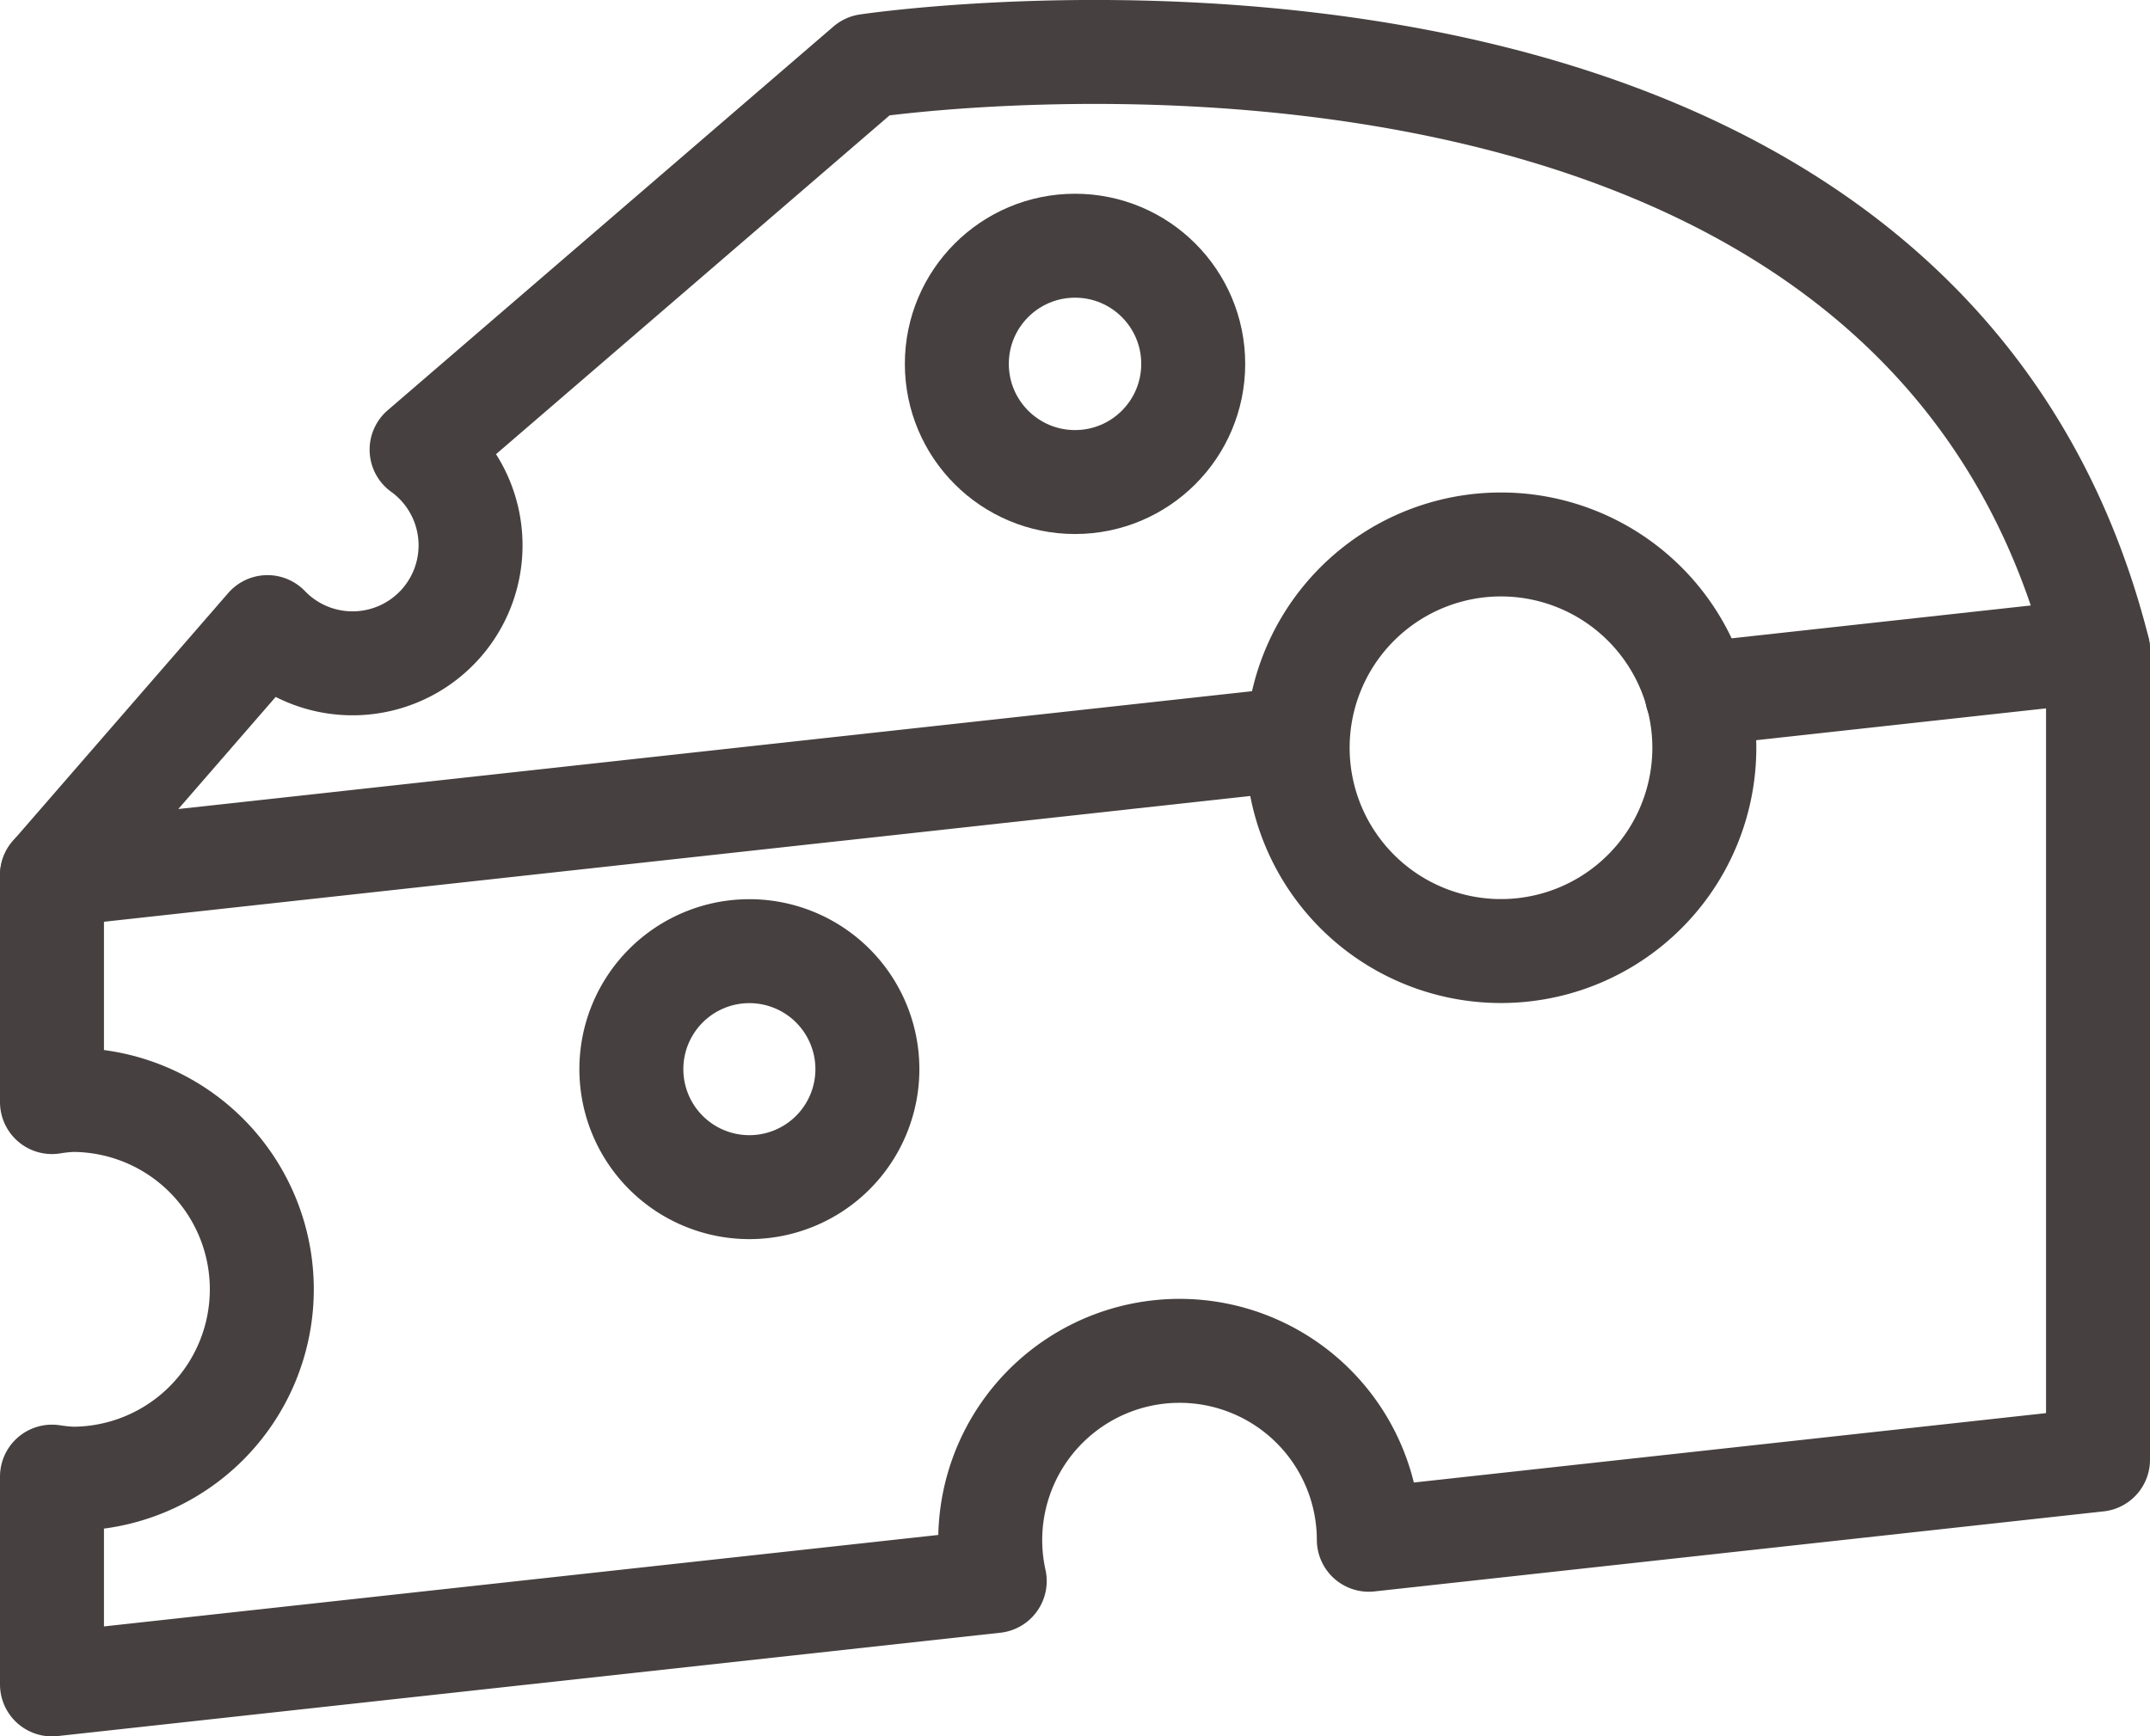 <svg xmlns="http://www.w3.org/2000/svg" viewBox="0 0 364.37 294.32"><defs><style>.cls-1{fill:none;stroke:#474040;stroke-linecap:round;stroke-linejoin:round;stroke-width:17.62px;}</style></defs><g id="Layer_2" data-name="Layer 2"><g id="Layer_1-2" data-name="Layer 1"><path class="cls-1" d="M147,181.23a20,20,0,1,1-20-20A20,20,0,0,1,147,181.23Z"/><circle class="cls-1" cx="182.19" cy="61.68" r="20.03"/><path class="cls-1" d="M288.84,126.74a34.46,34.46,0,1,1-34.46-34.45A34.47,34.47,0,0,1,288.84,126.74Z"/><path class="cls-1" d="M8.81,148.35v38.46a28.78,28.78,0,0,1,3.46-.36,32.1,32.1,0,1,1,0,64.2,31,31,0,0,1-3.46-.35v35.22L168.58,268a32.08,32.08,0,1,1,63.4-7l123.58-13.57V110.24"/><path class="cls-1" d="M287.59,117.71l68-7.47C323.8-15.49,147,11.17,147,11.17L71.45,76.22A20,20,0,1,1,45.33,106.3L8.81,148.35l211-23.16"/></g></g></svg>